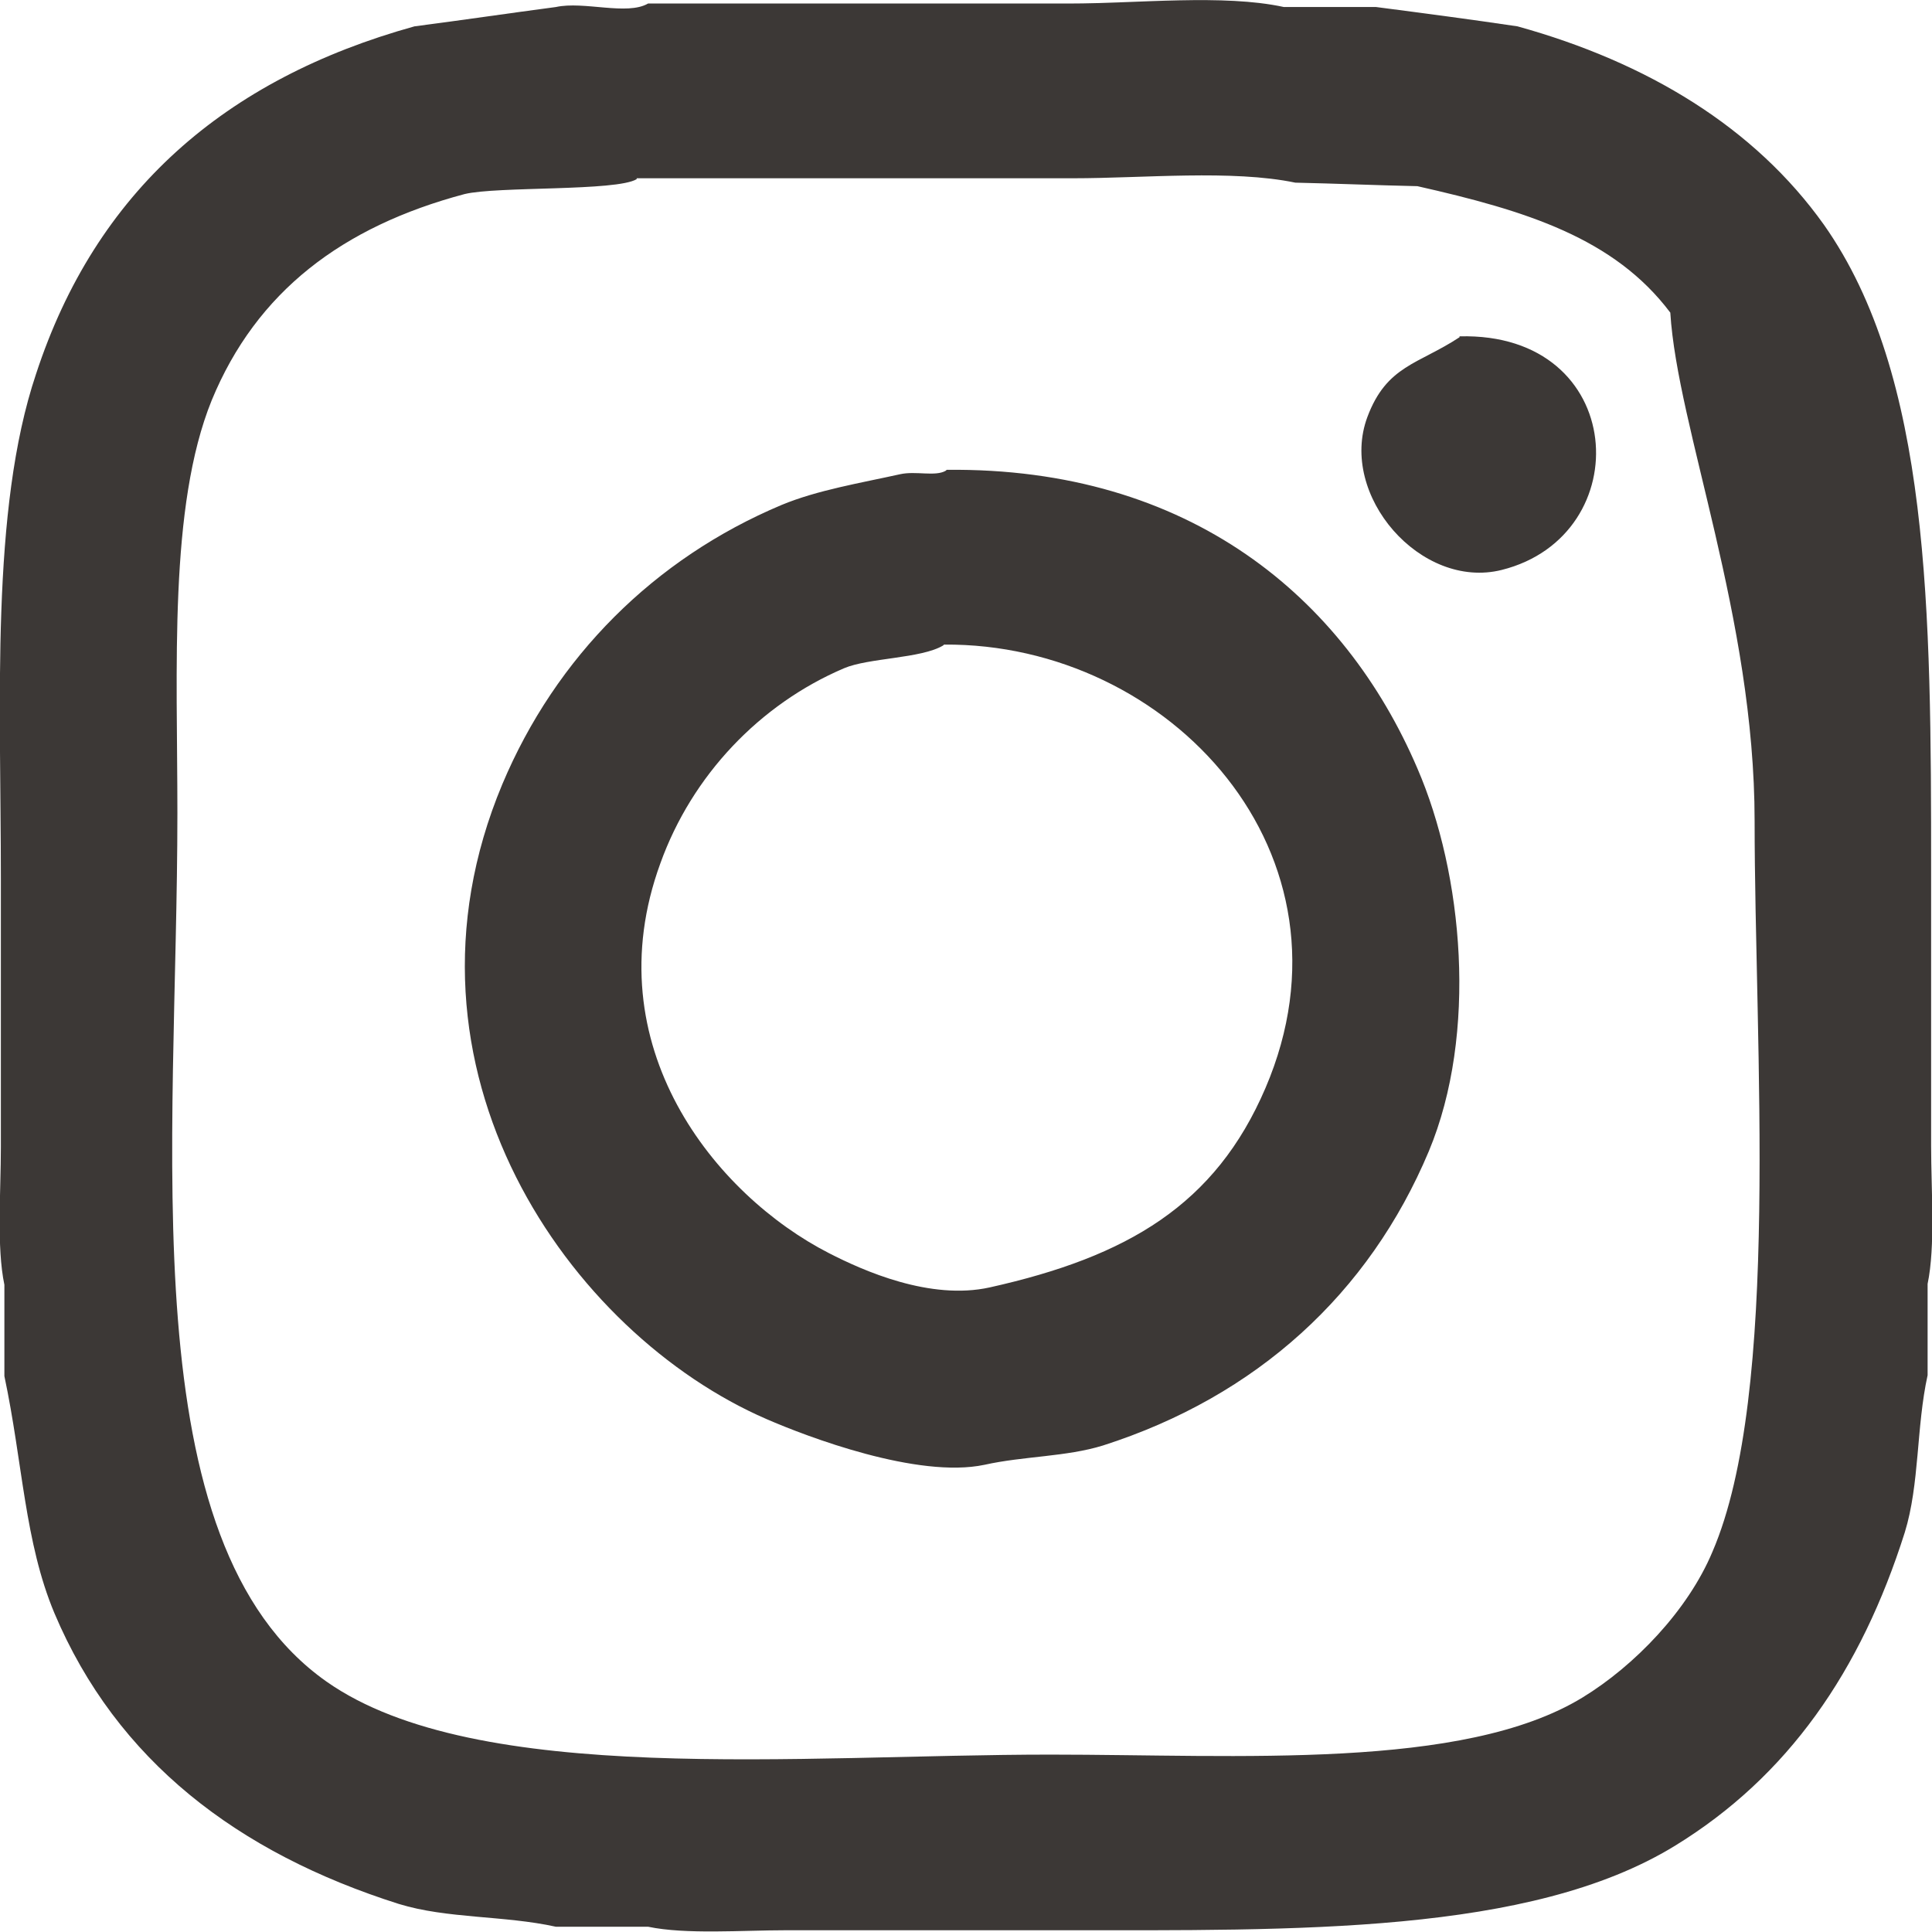<?xml version="1.0" encoding="UTF-8"?><svg id="_レイヤー_2" xmlns="http://www.w3.org/2000/svg" viewBox="0 0 22 22"><defs><style>.cls-1{fill:#3c3836;fill-rule:evenodd;}</style></defs><g id="_レイヤー_1-2"><path class="cls-1" d="M7.38.04h4.8c.77,0,1.75-.11,2.44.04h1.05c.54.07,1.07.14,1.61.22,1.48.41,2.7,1.15,3.49,2.26,1.21,1.72,1.22,4.39,1.22,7.36v3.13c0,.5.05,1.14-.04,1.57v1.04c-.13.59-.09,1.24-.26,1.79-.5,1.58-1.33,2.78-2.62,3.57-1.65,1.01-4.31.96-6.98.96h-3.14c-.5,0-1.14.05-1.57-.04h-1.05c-.59-.13-1.24-.09-1.79-.26-1.83-.58-3.21-1.63-3.92-3.31-.34-.81-.36-1.71-.57-2.7v-1.04c-.09-.43-.04-1.06-.04-1.57v-3.05C.01,8-.11,5.81.41,4.26,1.09,2.18,2.56.9,4.72.3c.54-.07,1.08-.15,1.61-.22.32-.07.81.1,1.05-.04ZM7.25,2.04c-.23.14-1.59.08-1.96.17-1.39.37-2.37,1.11-2.88,2.35-.49,1.21-.39,3.05-.39,4.7,0,3.78-.55,8.31,1.7,9.89,1.71,1.2,5.4.83,8.24.83,2.15,0,4.7.18,6.06-.65.59-.36,1.2-.99,1.48-1.66.78-1.81.48-5.75.48-8.32,0-2.32-.88-4.48-.96-5.79-.64-.85-1.64-1.16-2.88-1.44-.46-.01-.93-.03-1.39-.04-.72-.15-1.73-.05-2.53-.05h-4.97ZM16.62,3.83c1.92-.05,2.04,2.27.48,2.66-.92.23-1.86-.85-1.53-1.74.22-.59.58-.6,1.05-.91ZM10.78,5.35c2.77-.03,4.53,1.46,5.36,3.4.52,1.2.69,3.02.13,4.36-.68,1.62-1.96,2.79-3.71,3.35-.42.13-.9.12-1.35.22-.76.16-2.02-.32-2.48-.52-2.24-.97-4.37-3.98-3.01-7.23.61-1.45,1.73-2.57,3.18-3.18.41-.17.9-.25,1.35-.35.18-.04.4.03.52-.04ZM10.74,7.35c-.25.15-.85.14-1.13.26-.96.41-1.73,1.22-2.09,2.22-.76,2.08.63,3.78,1.92,4.44.39.2,1.15.54,1.83.39,1.57-.35,2.57-.94,3.14-2.27,1.14-2.66-1.09-5.07-3.66-5.05Z"/></g></svg>